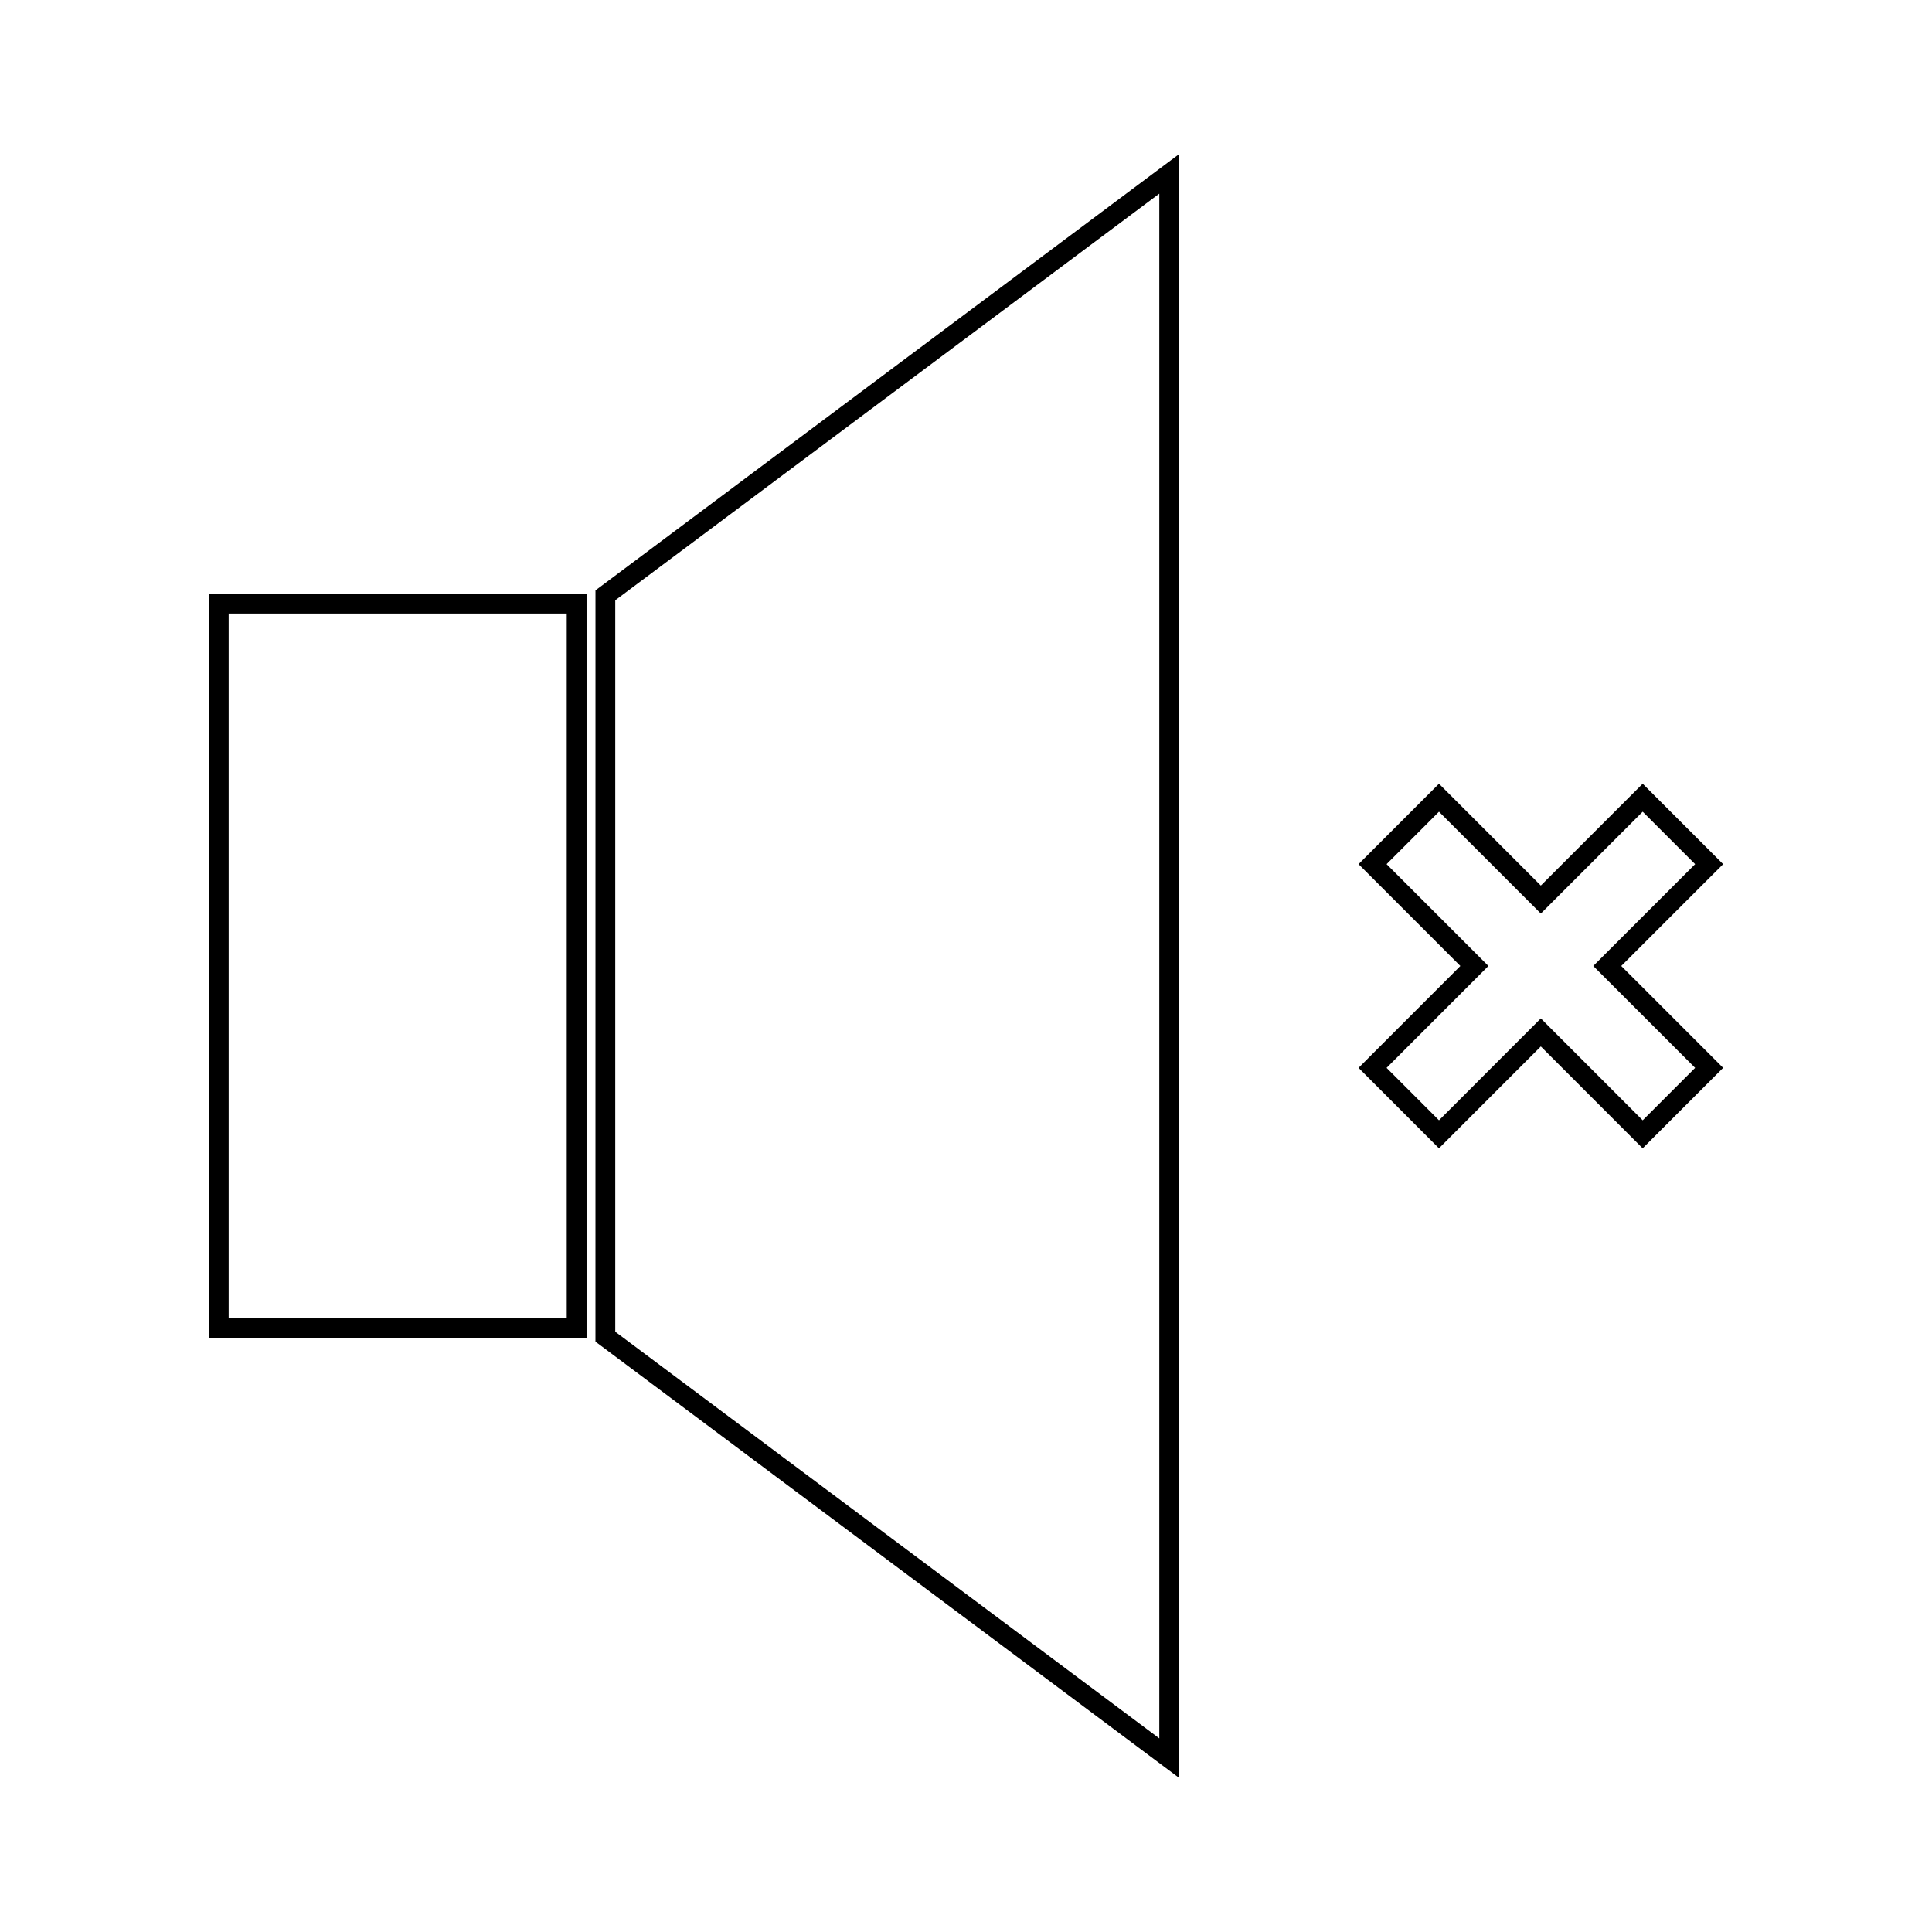 <?xml version="1.0" encoding="UTF-8"?>
<!-- Uploaded to: SVG Repo, www.svgrepo.com, Generator: SVG Repo Mixer Tools -->
<svg fill="#000000" width="800px" height="800px" version="1.1" viewBox="144 144 512 512" xmlns="http://www.w3.org/2000/svg">
 <g>
  <path d="m600.65 373.01-21.324-21.316-26.992 26.992-26.992-26.992-21.312 21.316 26.98 26.984-26.98 26.996 21.312 21.324 26.992-27 26.992 27 21.324-21.324-27-26.996zm-7.422 53.98-13.898 13.898-26.992-27-26.992 27-13.887-13.898 26.98-26.996-26.98-26.984 13.887-13.898 26.992 26.992 26.992-26.992 13.898 13.898-27 26.984z"/>
  <path d="m199.35 498.64h100.09v-197.3h-100.09zm5.246-192.05h89.594v186.8h-89.594z"/>
  <path d="m301.8 499.55 154.68 115.61-0.004-430.32-154.67 115.61zm5.246-196.47 144.18-107.76v409.37l-144.18-107.77z"/>
 </g>
</svg>